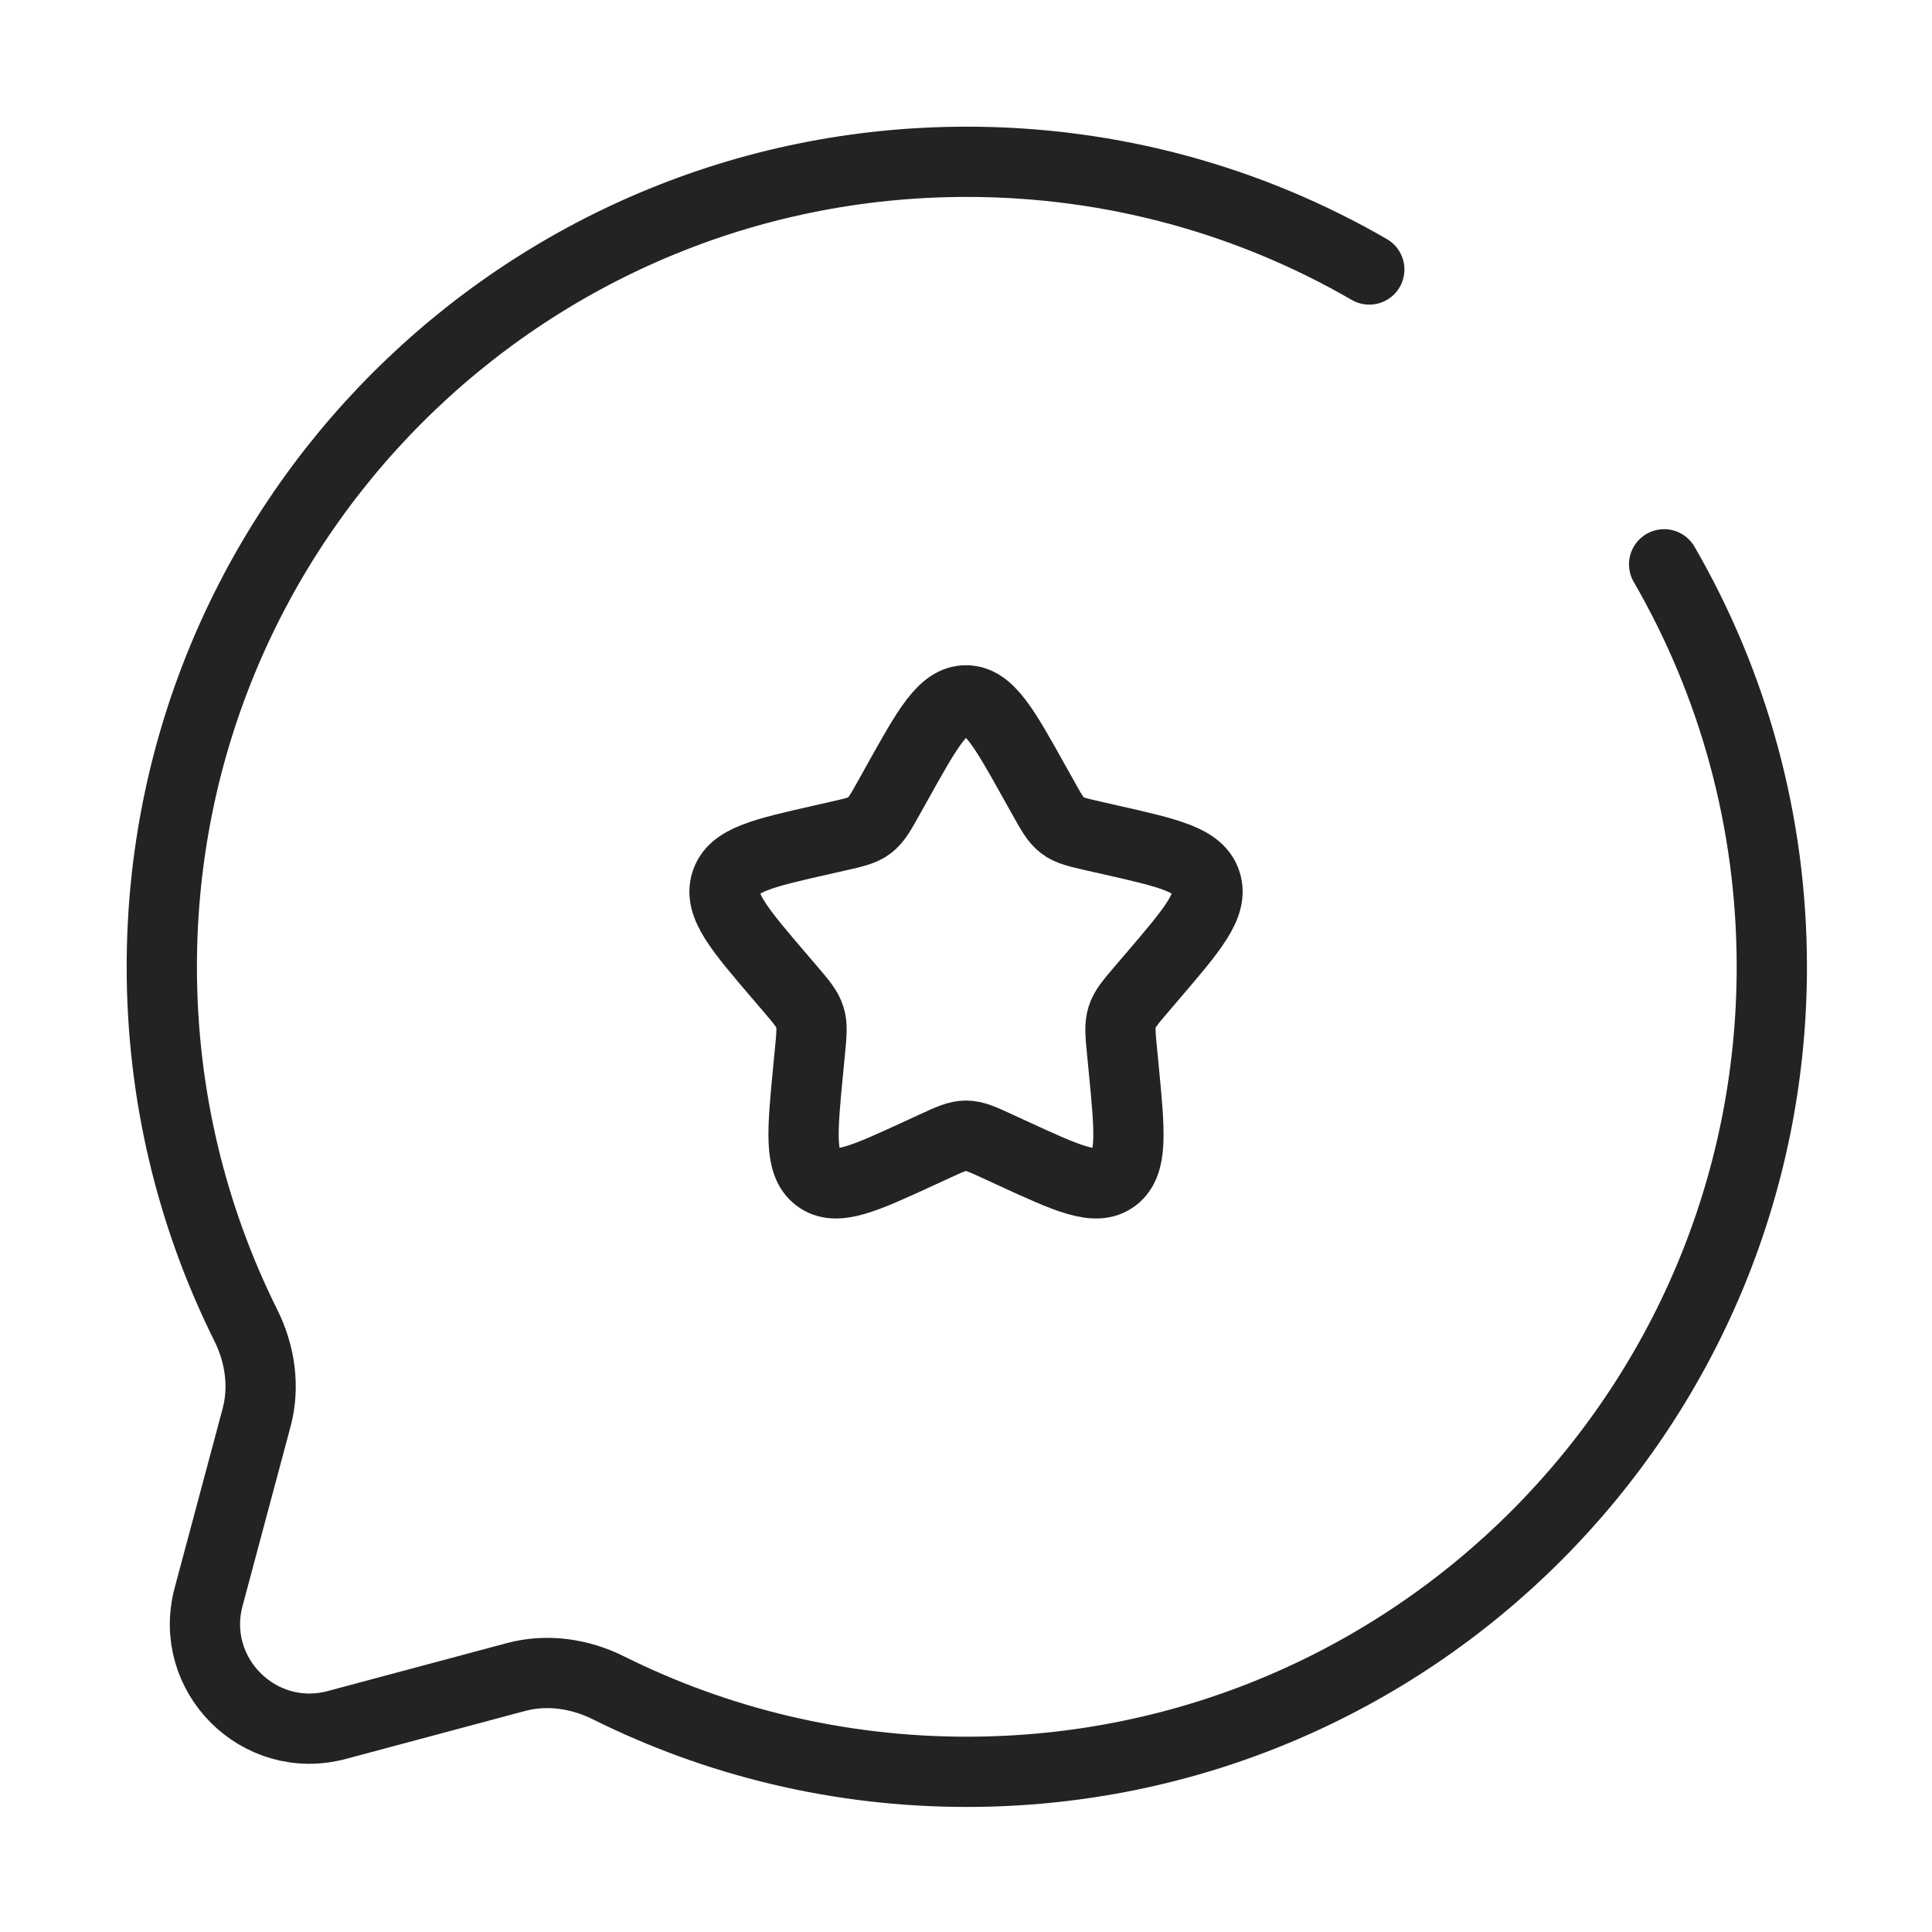 <?xml version="1.0" encoding="UTF-8"?> <svg xmlns="http://www.w3.org/2000/svg" width="55" height="55" viewBox="0 0 55 55" fill="none"><path d="M38.981 7.672C35.61 5.722 31.697 4.606 27.523 4.606C14.866 4.606 4.606 14.866 4.606 27.523C4.606 31.189 5.467 34.654 6.997 37.727C7.404 38.543 7.54 39.477 7.304 40.358L5.939 45.459C5.346 47.674 7.372 49.699 9.587 49.107L14.688 47.742C15.569 47.506 16.503 47.642 17.319 48.048C20.392 49.579 23.857 50.44 27.523 50.44C40.179 50.44 50.44 40.179 50.44 27.523C50.44 23.349 49.324 19.435 47.374 16.065" stroke="#232323" stroke-width="2" stroke-linecap="round"></path><path d="M25.543 22.281C26.413 20.719 26.849 19.938 27.5 19.938C28.151 19.938 28.587 20.719 29.457 22.281L29.683 22.685C29.93 23.129 30.054 23.351 30.247 23.497C30.439 23.644 30.68 23.698 31.16 23.807L31.598 23.906C33.289 24.288 34.134 24.48 34.336 25.127C34.537 25.773 33.96 26.448 32.807 27.796L32.509 28.144C32.182 28.528 32.018 28.719 31.944 28.956C31.87 29.193 31.895 29.449 31.945 29.96L31.99 30.425C32.164 32.224 32.251 33.123 31.725 33.523C31.198 33.923 30.406 33.558 28.823 32.829L28.413 32.64C27.963 32.433 27.739 32.33 27.5 32.33C27.261 32.33 27.037 32.433 26.587 32.64L26.177 32.829C24.594 33.558 23.802 33.923 23.275 33.523C22.749 33.123 22.836 32.224 23.01 30.425L23.055 29.96C23.105 29.449 23.13 29.193 23.056 28.956C22.982 28.719 22.818 28.528 22.491 28.144L22.193 27.796C21.04 26.448 20.463 25.773 20.665 25.127C20.866 24.48 21.711 24.288 23.402 23.906L23.84 23.807C24.32 23.698 24.561 23.644 24.753 23.497C24.946 23.351 25.07 23.129 25.317 22.685L25.543 22.281Z" stroke="#232323" stroke-width="2"></path></svg> 